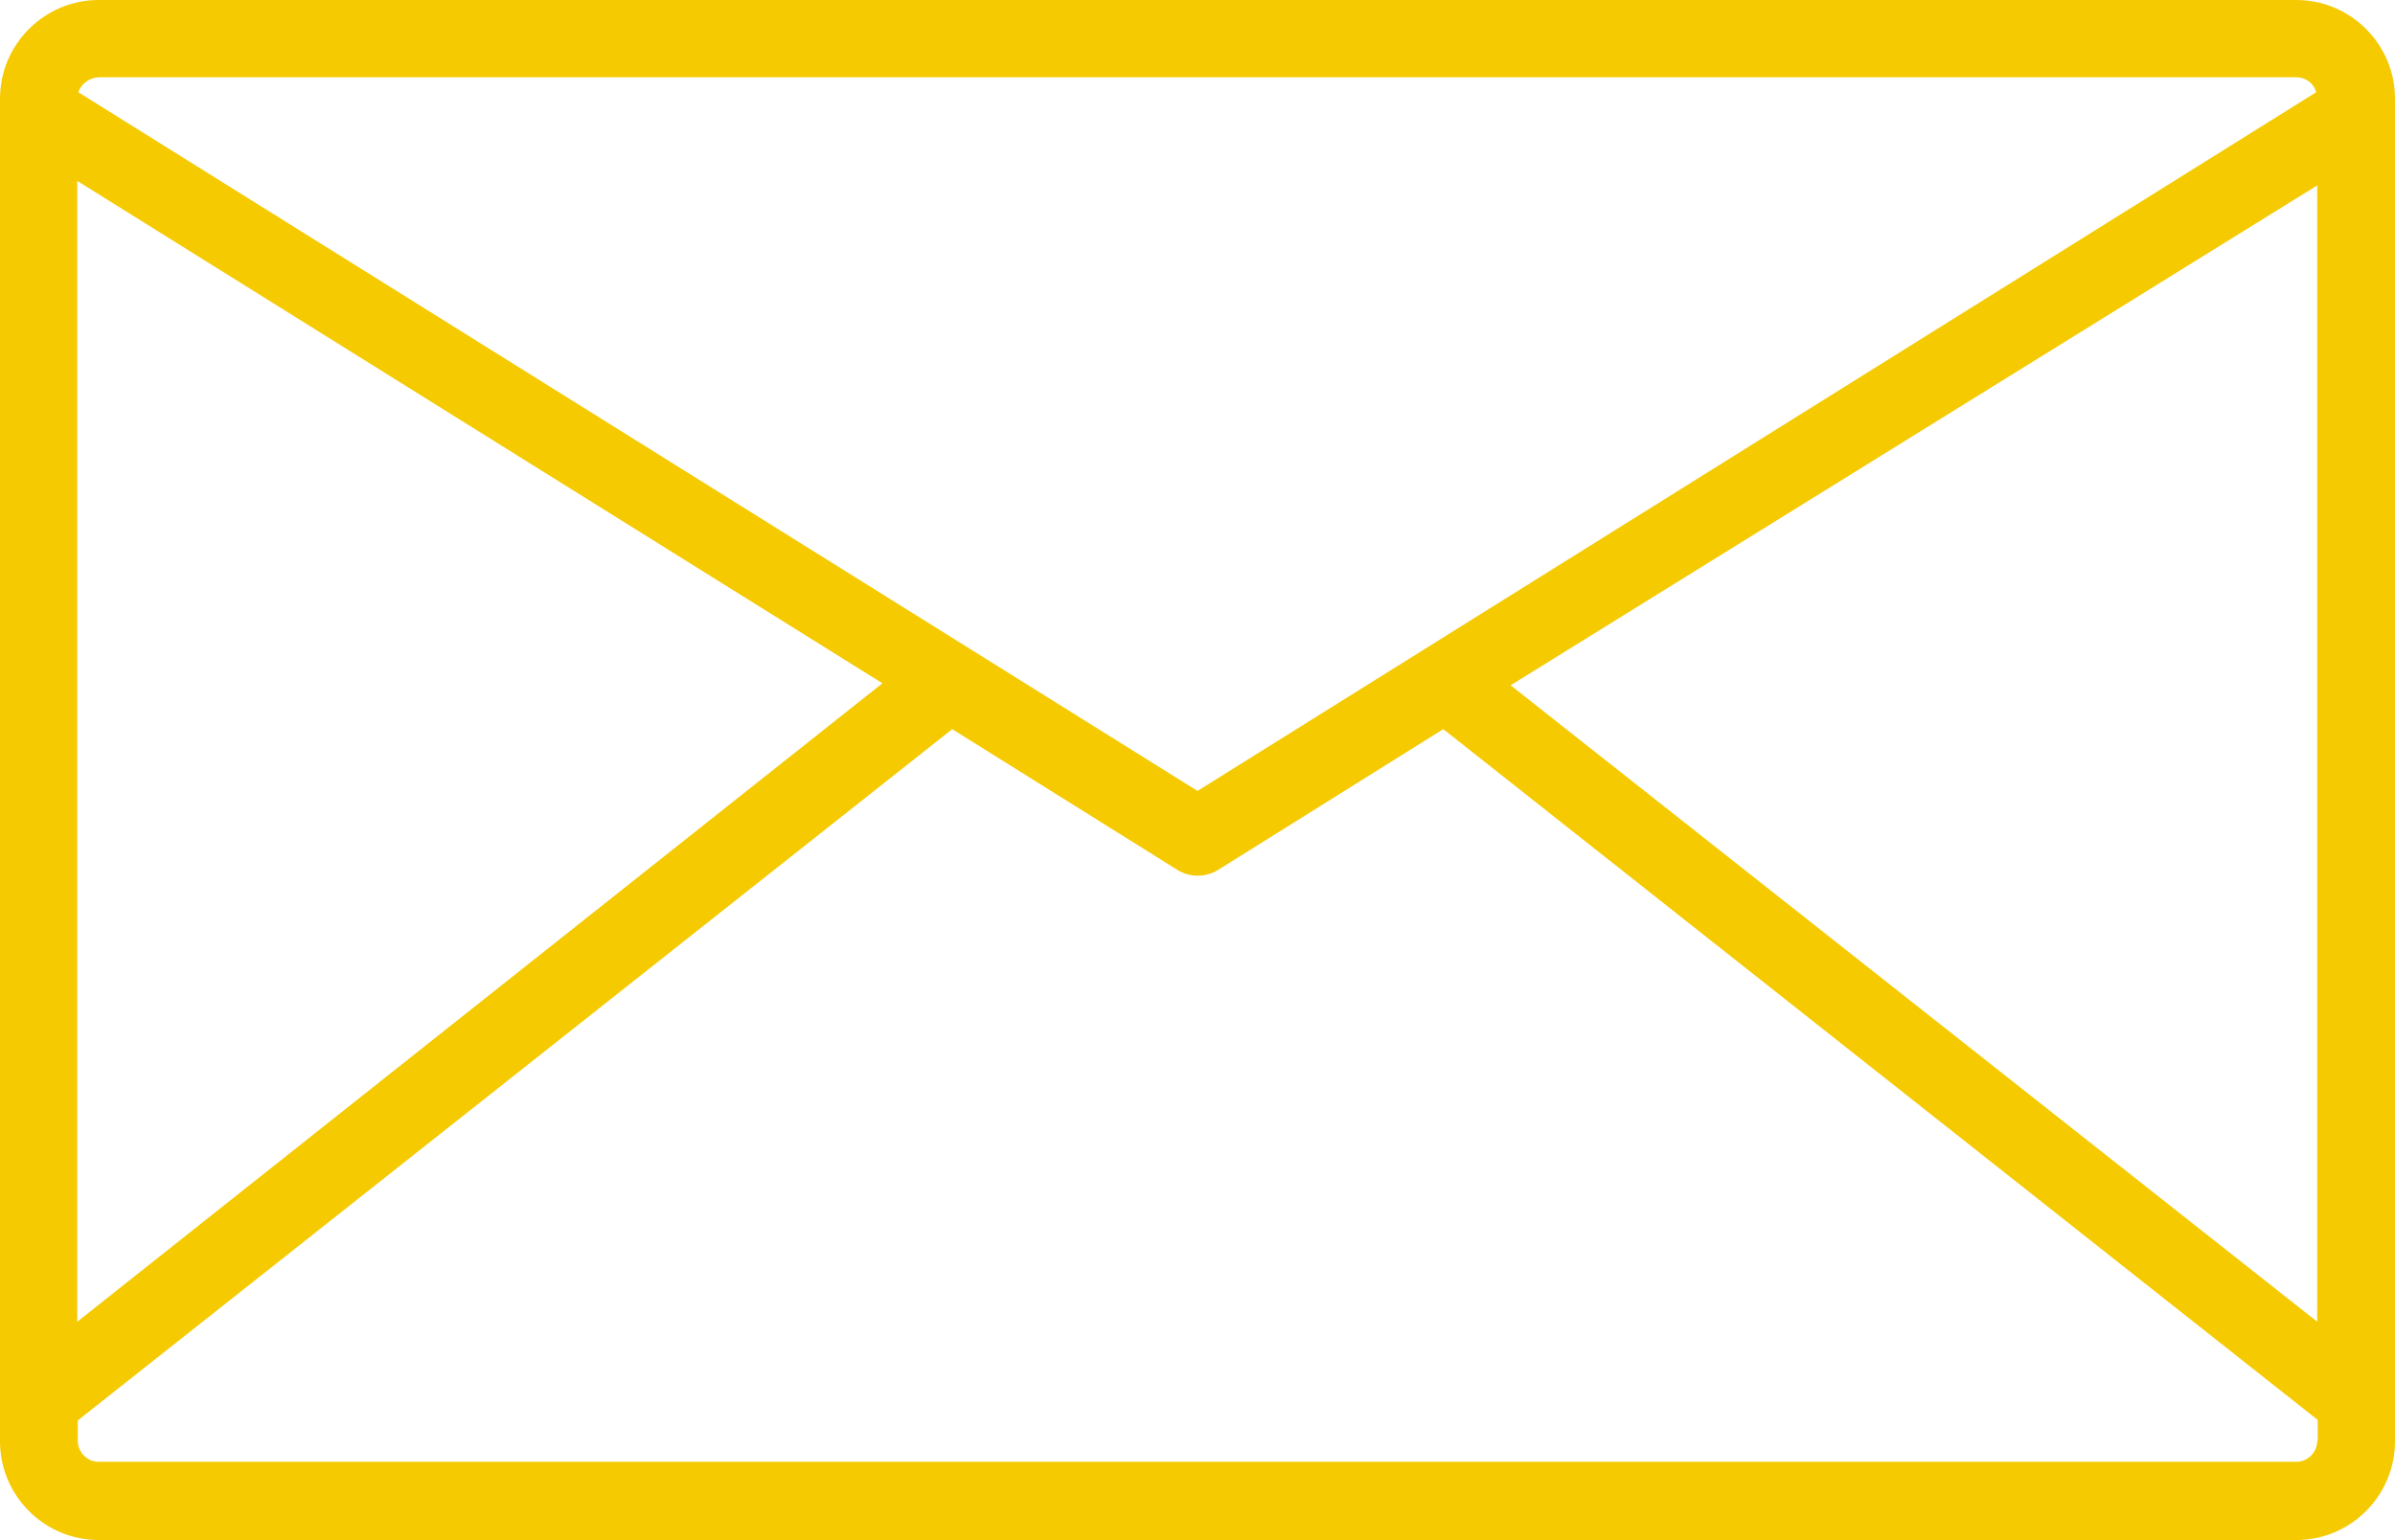 <svg xmlns="http://www.w3.org/2000/svg" xmlns:xlink="http://www.w3.org/1999/xlink" x="0px" y="0px" viewBox="0 0 48.04 30.9" style="enable-background:new 0 0 48.04 30.9;" xml:space="preserve">
<style type="text/css">
	.st0{fill:#F4F2ED;}
	.st1{fill:#F6CB00;}
	.st2{fill:#446B62;}
	.st3{fill:#404040;}
	.st4{fill:#E0B856;}
	.st5{fill:none;stroke:#F6CB00;stroke-miterlimit:10;}
	.st6{fill:#F5CA00;}
	.st7{fill-rule:evenodd;clip-rule:evenodd;fill:#F5CA00;}
	.st8{fill:#2B2B25;}
	.st9{fill:#FFFFFF;}
	.st10{fill:#353535;}
	.st11{fill:#76C7D1;}
	.st12{fill:#090810;}
	.st13{fill-rule:evenodd;clip-rule:evenodd;fill:#FFFFFF;}
	.st14{fill-rule:evenodd;clip-rule:evenodd;fill:#636262;}
</style>
<g id="Capa_3">
</g>
<g id="Capa_2">
</g>
<g id="Capa_1">
	<g>
		<g>
			<path class="st6" d="M46.06,0H1.98C0.89,0,0,0.89,0,1.98v26.94c0,1.09,0.89,1.98,1.98,1.98h44.08c1.09,0,1.98-0.89,1.98-1.98     V1.98C48.04,0.89,47.15,0,46.06,0z M1.98,1.55h44.08c0.19,0,0.35,0.12,0.4,0.3L24.02,15.87L1.57,1.85     C1.63,1.68,1.79,1.56,1.98,1.55z M1.55,3.63L17.7,13.71L1.55,26.52V3.63z M46.48,28.91c0,0.23-0.19,0.42-0.42,0.42H1.98     c-0.23,0-0.42-0.19-0.42-0.42v-0.41L19.1,14.63l4.51,2.82c0.25,0.16,0.58,0.16,0.83,0l4.51-2.82l17.54,13.86V28.91z M46.48,26.52     L30.3,13.75L46.48,3.72V26.52z"></path>
		</g>
	</g>
</g>
</svg>